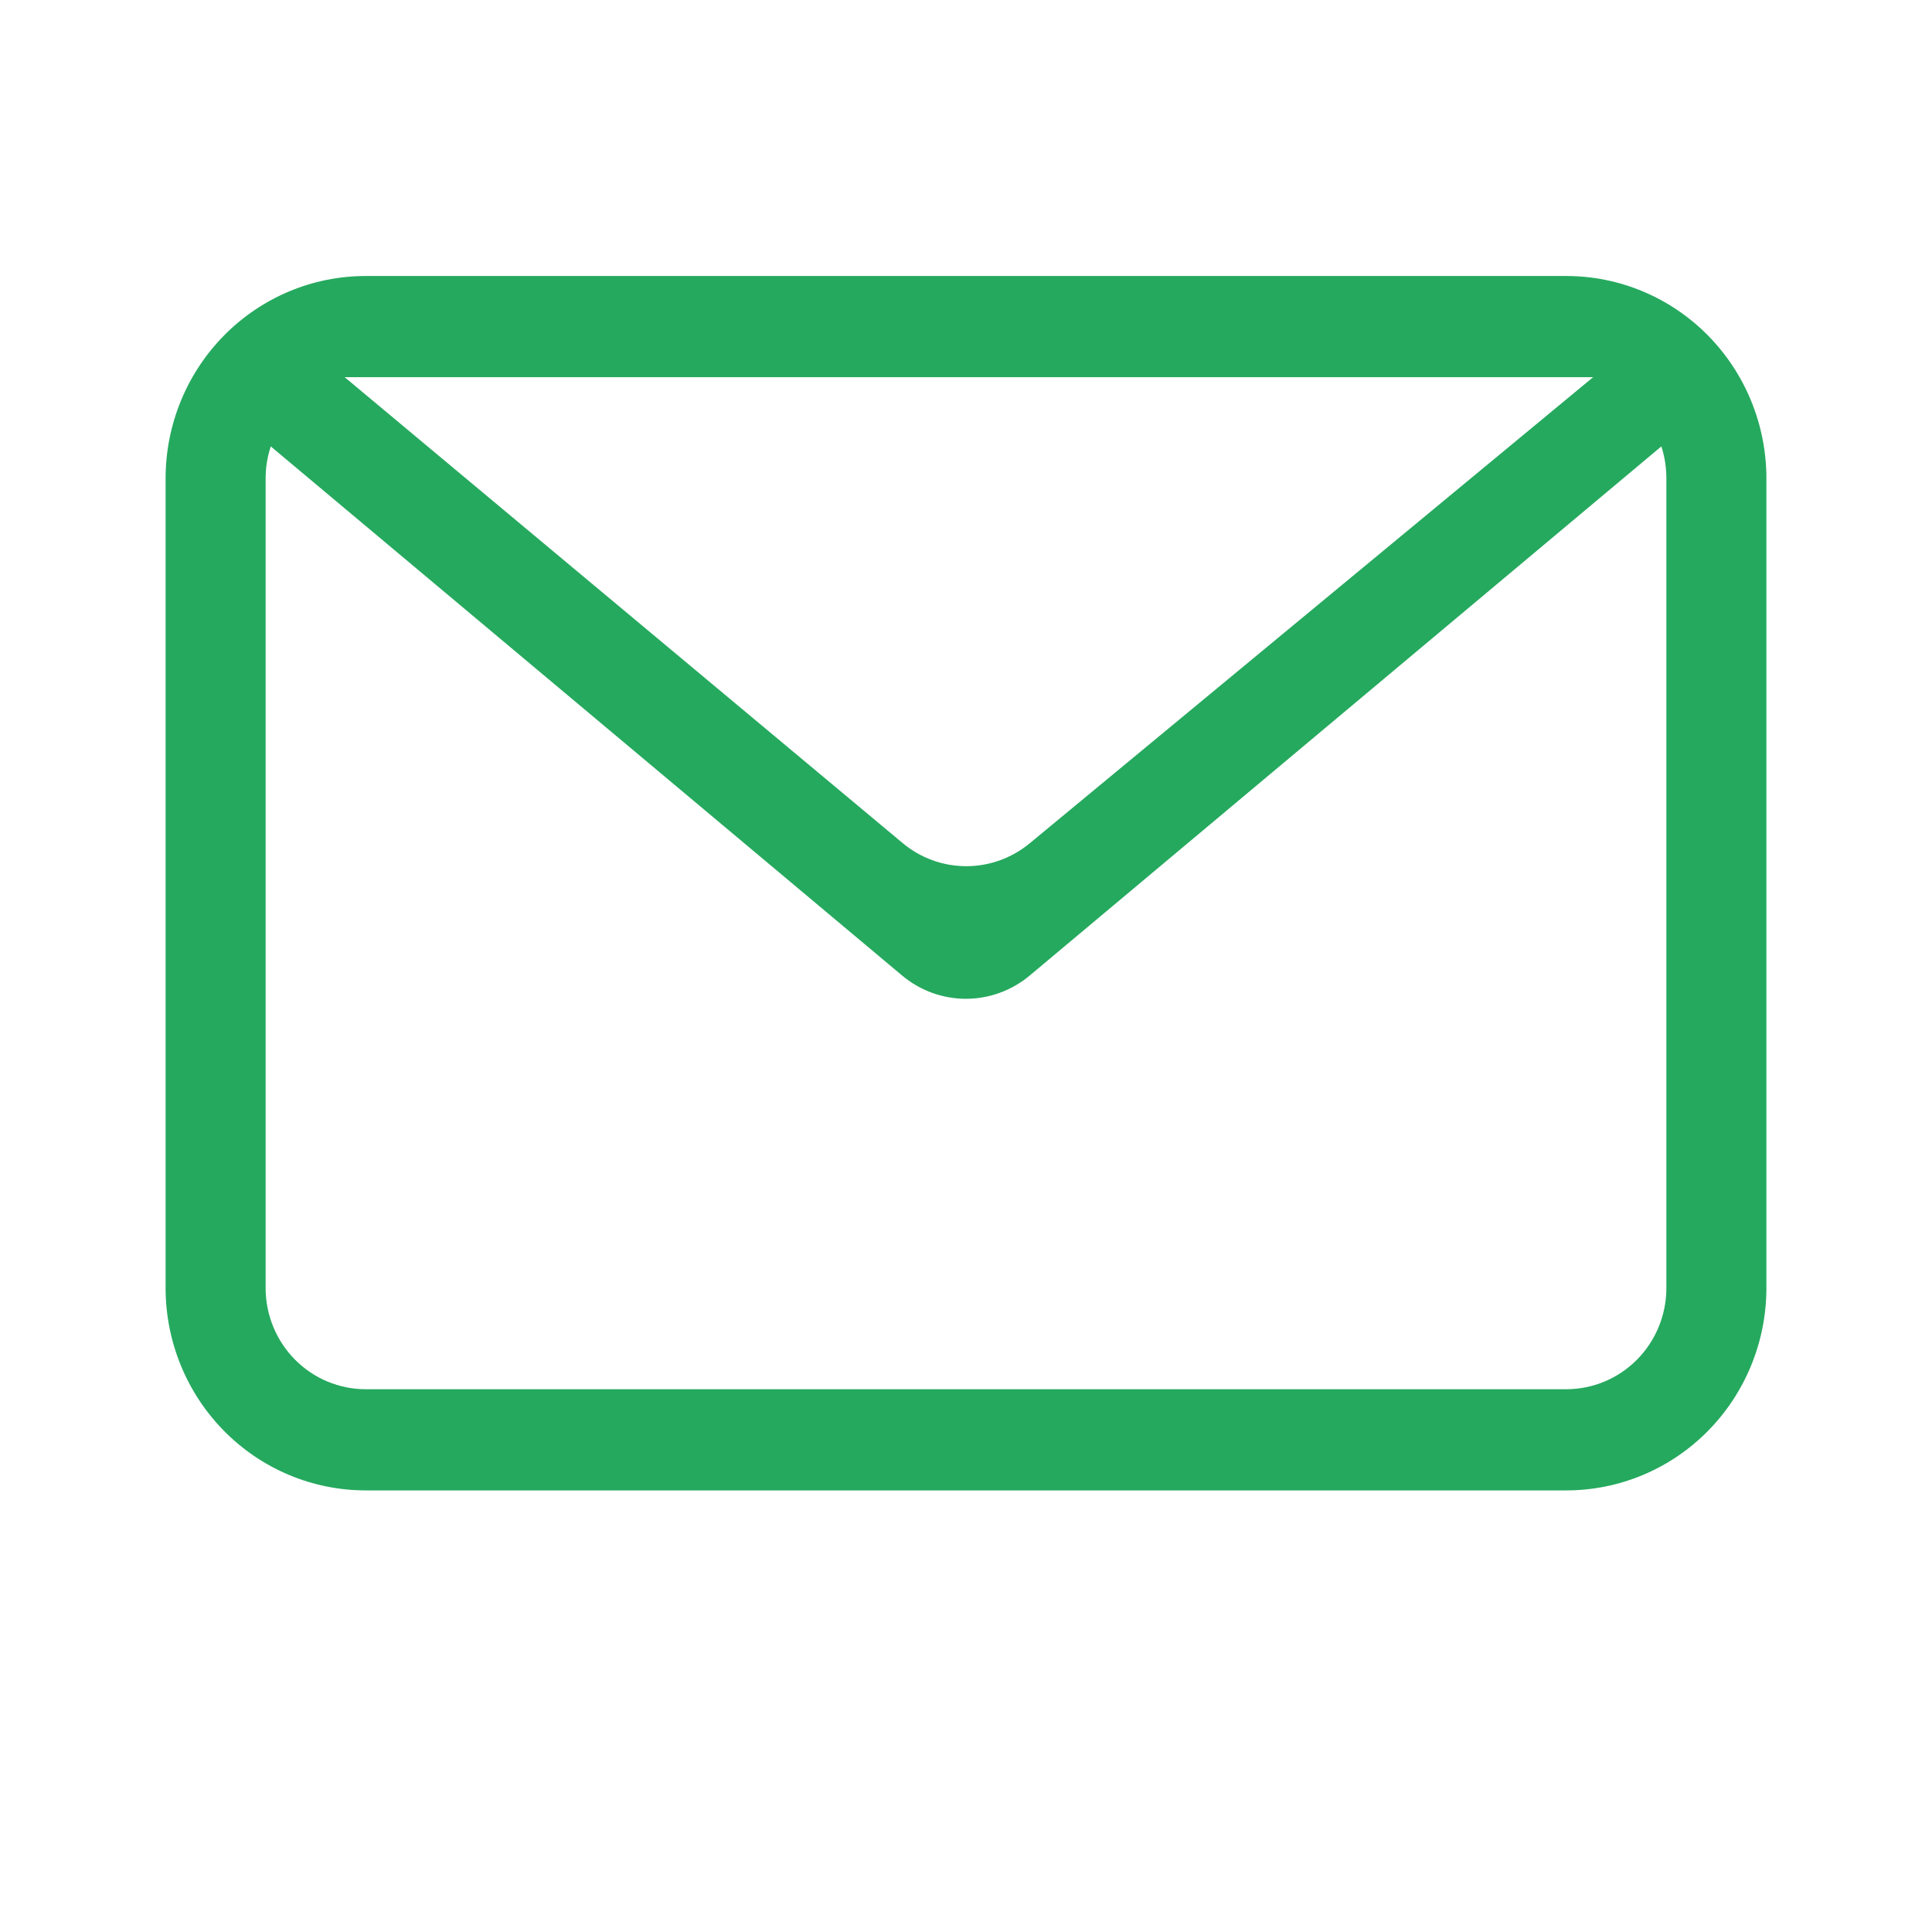 <svg width="35" height="35" viewBox="0 0 35 35" fill="none" xmlns="http://www.w3.org/2000/svg">
<path fill-rule="evenodd" clip-rule="evenodd" d="M30.097 8.087L18.655 17.672C18.329 17.945 17.92 18.094 17.498 18.094C17.076 18.094 16.667 17.945 16.342 17.672L4.905 8.087C4.844 8.274 4.812 8.47 4.812 8.667V23.333C4.812 23.82 5.003 24.286 5.343 24.63C5.683 24.974 6.144 25.167 6.625 25.167H28.375C28.856 25.167 29.317 24.974 29.657 24.63C29.997 24.286 30.188 23.82 30.188 23.333V8.667C30.188 8.47 30.158 8.274 30.097 8.087ZM6.625 5H28.375C29.336 5 30.258 5.386 30.938 6.074C31.618 6.762 32 7.694 32 8.667V23.333C32 24.306 31.618 25.238 30.938 25.926C30.258 26.614 29.336 27 28.375 27H6.625C5.664 27 4.742 26.614 4.062 25.926C3.382 25.238 3 24.306 3 23.333V8.667C3 7.694 3.382 6.762 4.062 6.074C4.742 5.386 5.664 5 6.625 5ZM6.244 6.833L16.351 15.272C16.675 15.543 17.081 15.691 17.501 15.692C17.921 15.693 18.328 15.546 18.653 15.278L28.861 6.833H6.244Z" fill="#25A95E"/>
</svg>
